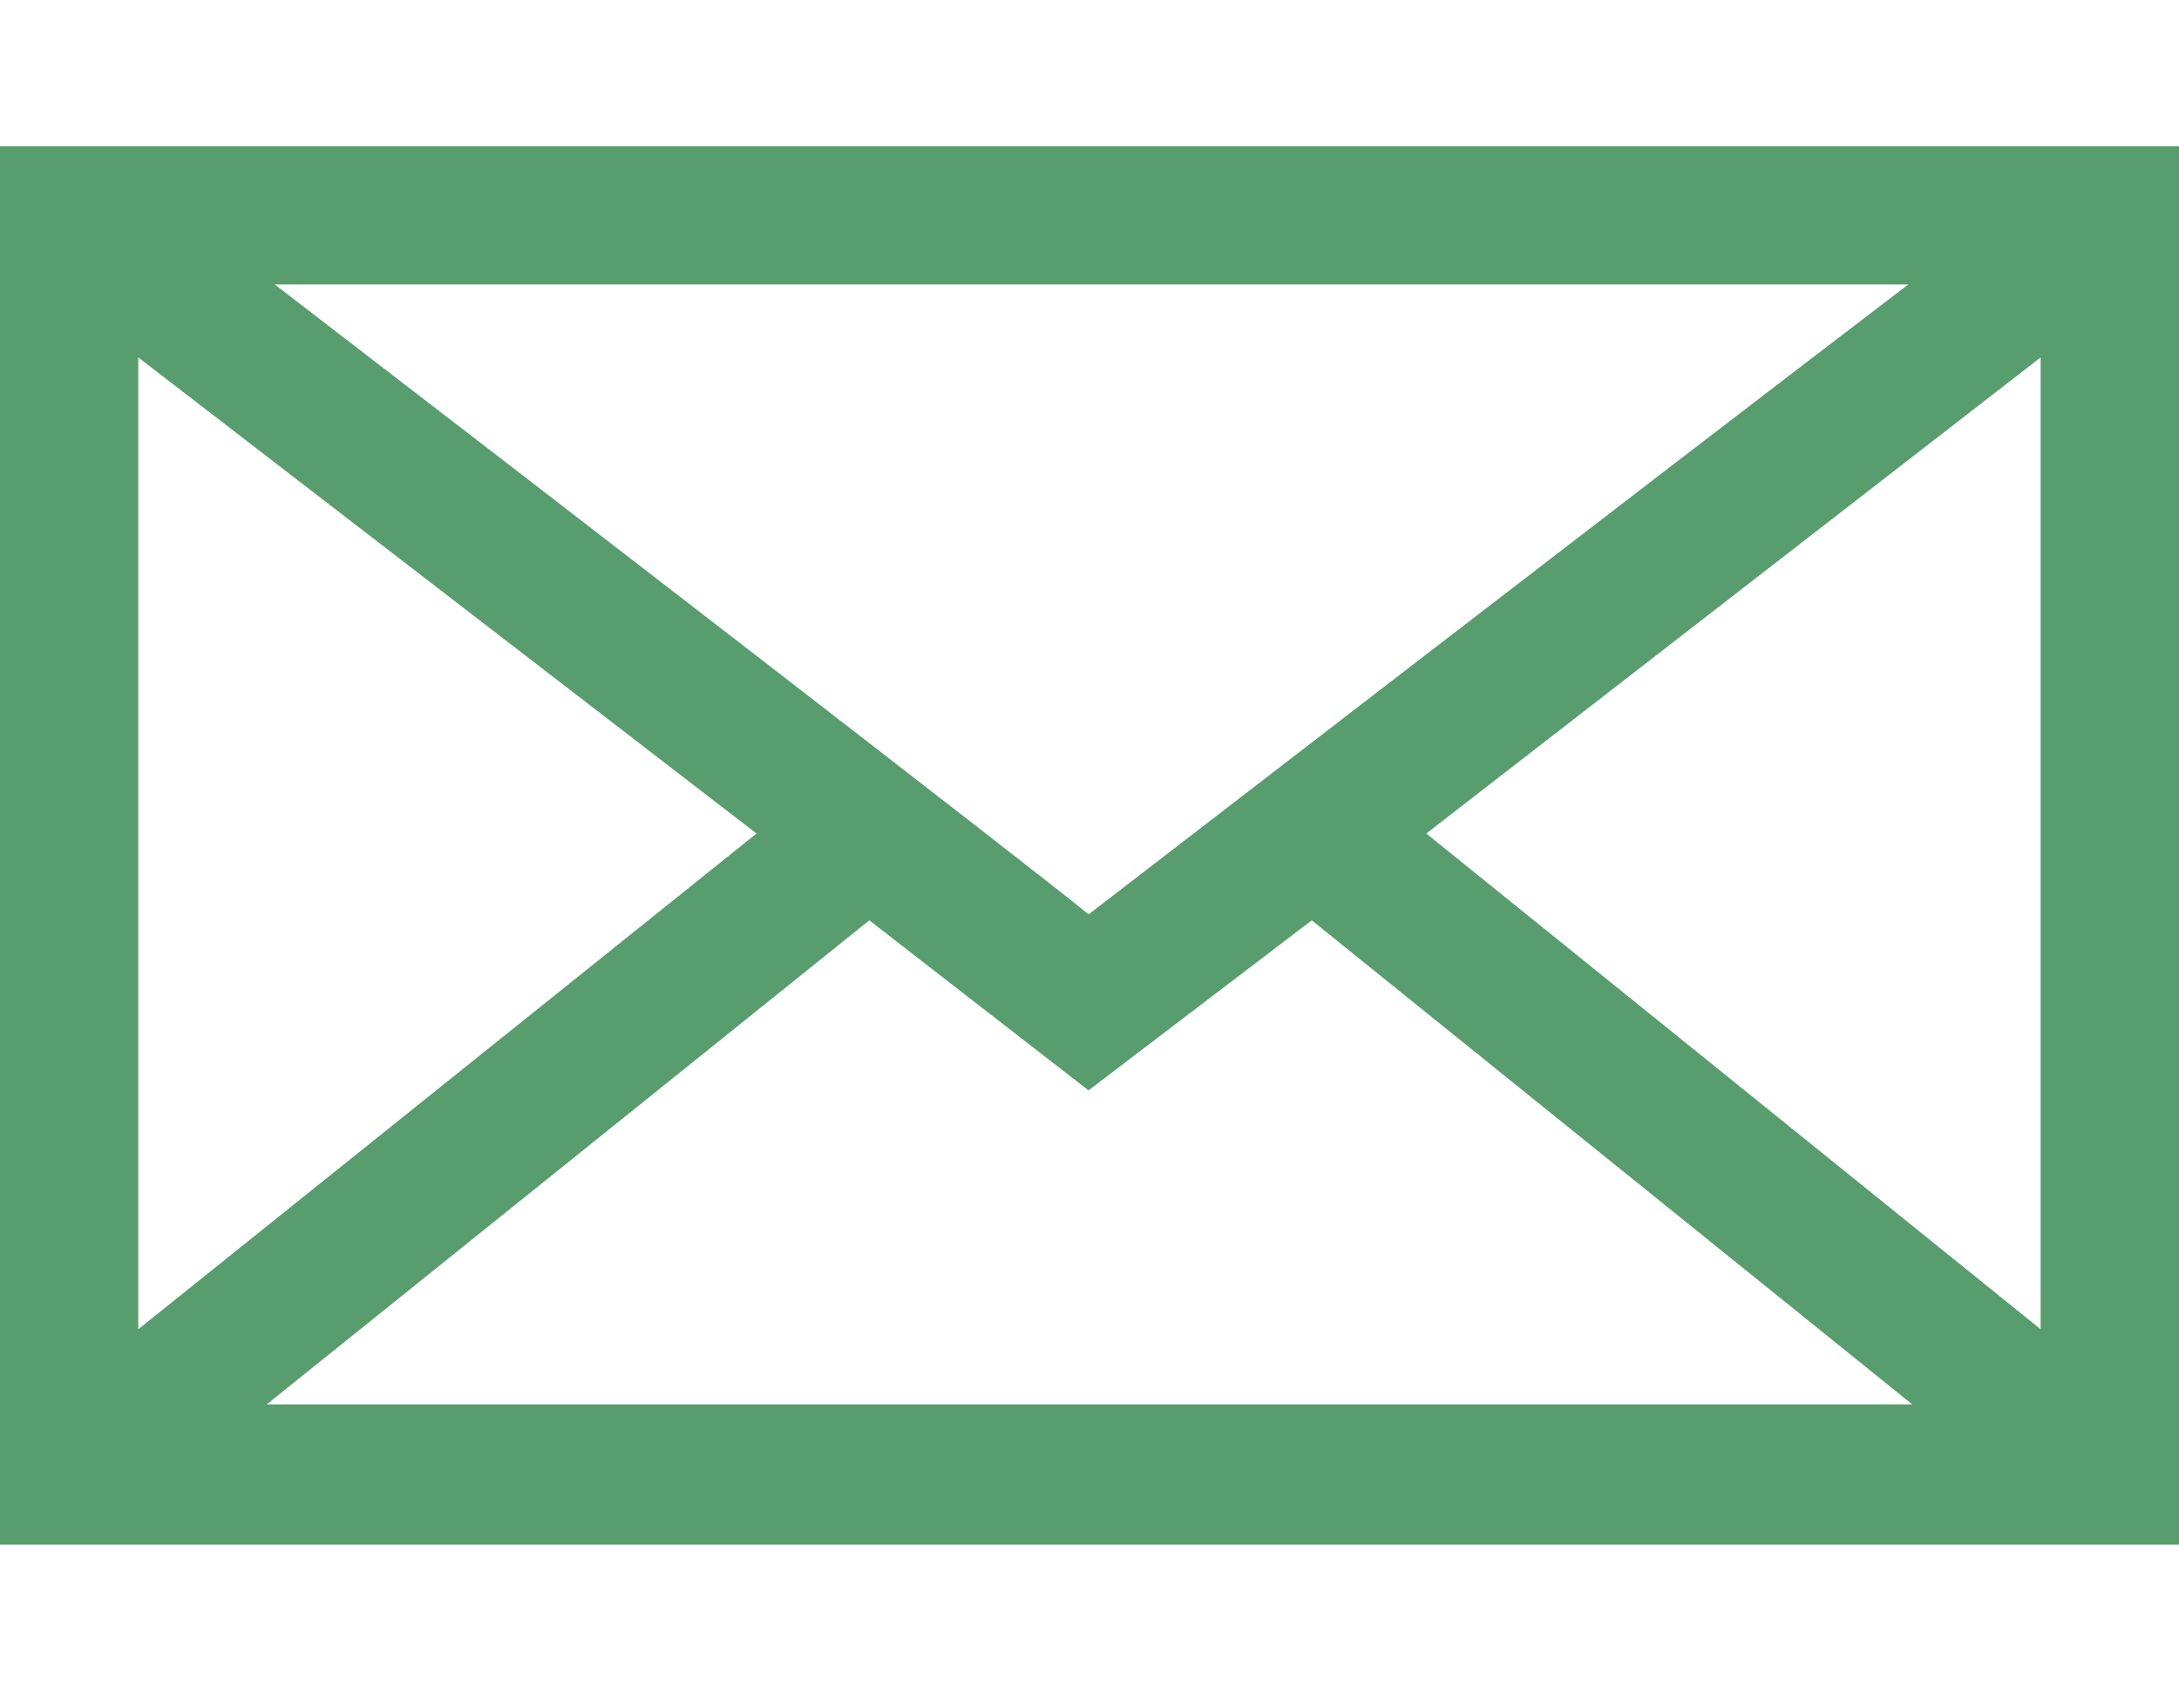 <?xml version="1.0" encoding="utf-8"?>
<!-- Generator: Adobe Illustrator 16.0.0, SVG Export Plug-In . SVG Version: 6.00 Build 0)  -->
<!DOCTYPE svg PUBLIC "-//W3C//DTD SVG 1.1//EN" "http://www.w3.org/Graphics/SVG/1.1/DTD/svg11.dtd">
<svg version="1.1" id="Layer_1" xmlns="http://www.w3.org/2000/svg" xmlns:xlink="http://www.w3.org/1999/xlink" x="0px" y="0px"
	 width="20px" height="15.68px" viewBox="0 0 20 15.68" enable-background="new 0 0 20 15.68" xml:space="preserve">
<path fill="#579D6D" d="M20,1.342V14.18H0V1.342H20z M1.269,3.281v8.922l5.675-4.551L1.269,3.281z M2.448,12.893h15.104L12.04,8.449
	L9.991,10.01L7.979,8.449L2.448,12.893z M17.516,2.611H2.521c2.43,1.867,6.963,5.367,7.471,5.783
	C10.534,7.979,15.067,4.479,17.516,2.611z M18.73,12.203V3.281l-5.639,4.371L18.73,12.203z"/>
</svg>
